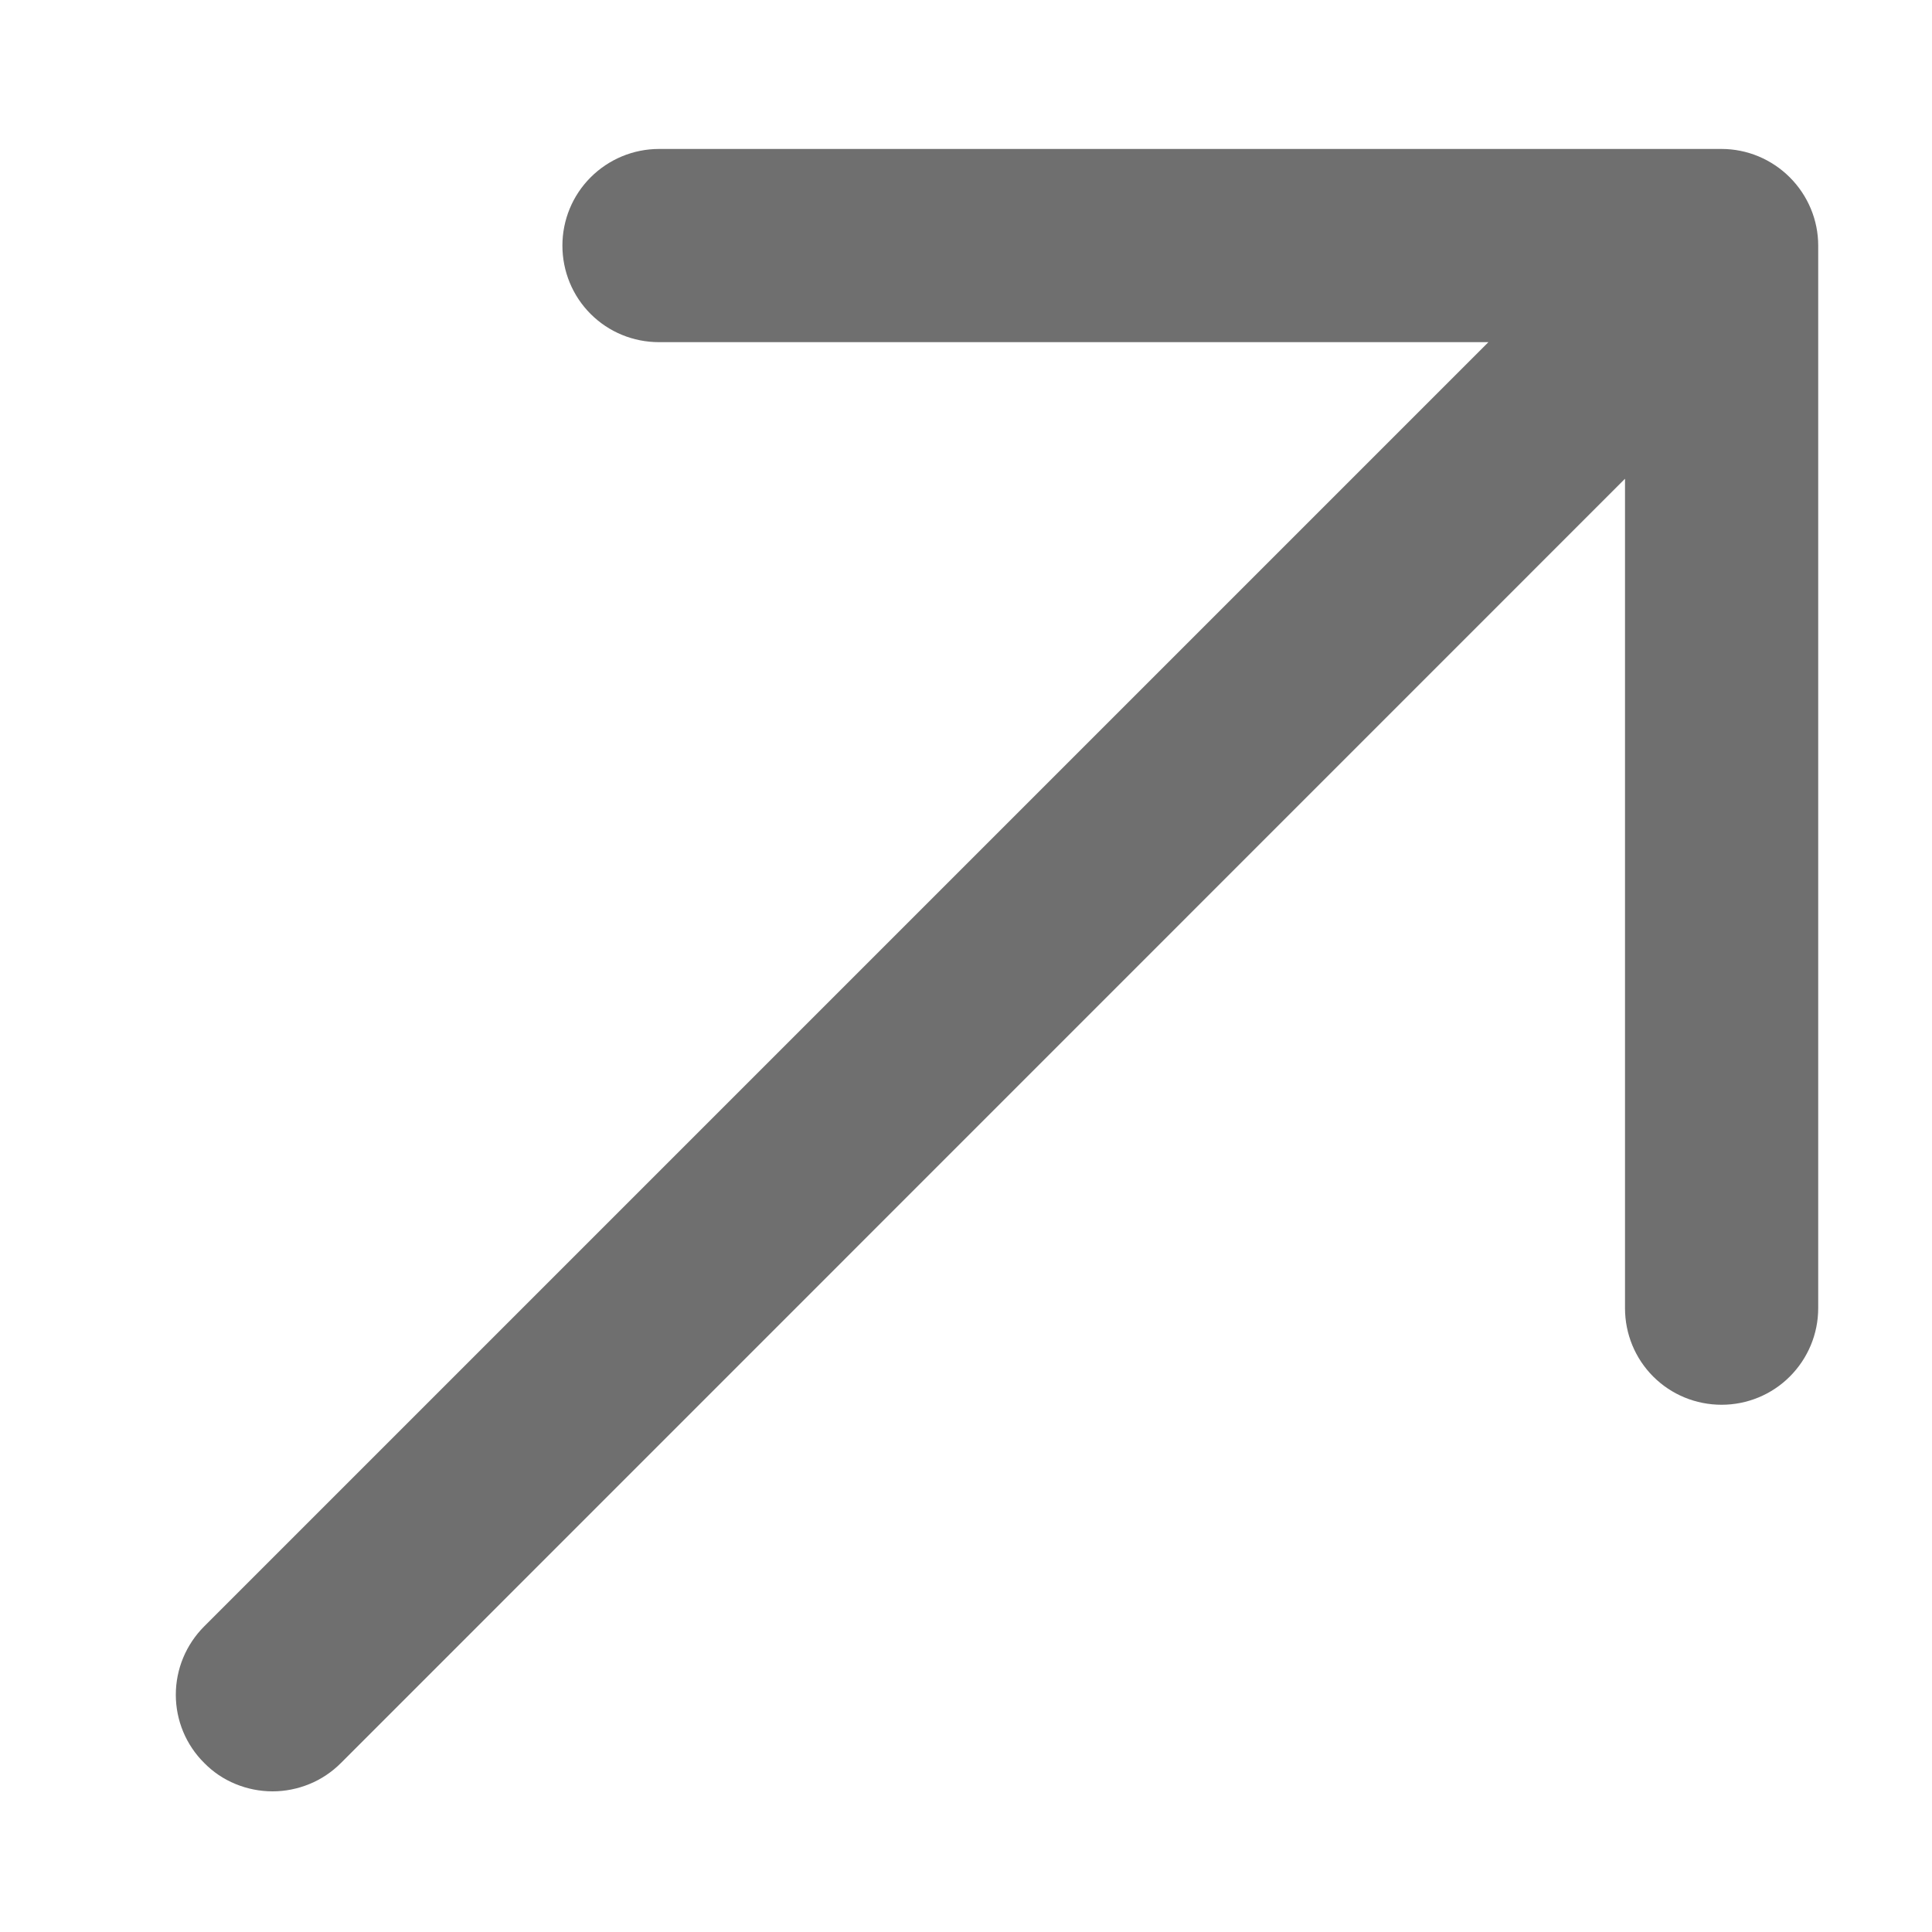 <svg width="10" height="10" viewBox="0 0 10 10" fill="none" xmlns="http://www.w3.org/2000/svg">
<g clip-path="url(#clip0_10058_7491)">
<g clip-path="url(#clip1_10058_7491)">
<g clip-path="url(#clip2_10058_7491)">
<path fill-rule="evenodd" clip-rule="evenodd" d="M1.057 9.125C0.963 9.032 0.91 8.905 0.91 8.772C0.91 8.639 0.963 8.512 1.057 8.418L7.704 1.771H3.411C3.278 1.771 3.151 1.719 3.057 1.625C2.963 1.531 2.911 1.404 2.911 1.271C2.911 1.139 2.963 1.012 3.057 0.918C3.151 0.824 3.278 0.771 3.411 0.771H8.911C9.043 0.771 9.17 0.824 9.264 0.918C9.358 1.012 9.411 1.139 9.411 1.271V6.771C9.411 6.904 9.358 7.031 9.264 7.125C9.17 7.219 9.043 7.271 8.911 7.271C8.778 7.271 8.651 7.219 8.557 7.125C8.463 7.031 8.411 6.904 8.411 6.771V2.478L1.765 9.125C1.718 9.172 1.663 9.209 1.602 9.234C1.541 9.259 1.476 9.272 1.411 9.272C1.345 9.272 1.28 9.259 1.219 9.234C1.158 9.209 1.103 9.172 1.057 9.125Z" fill="#222222" fill-opacity="0.65"/>
</g>
</g>
</g>
<defs>
<clipPath id="clip0_10058_7491">
<rect width="9" height="9" fill="white" transform="translate(0.91 0.771)"/>
</clipPath>
<clipPath id="clip1_10058_7491">
<rect width="9" height="9" fill="white" transform="translate(0.91 0.771)"/>
</clipPath>
<clipPath id="clip2_10058_7491">
<rect width="9" height="9" fill="white" transform="translate(0.91 0.771)"/>
</clipPath>
</defs>
</svg>
